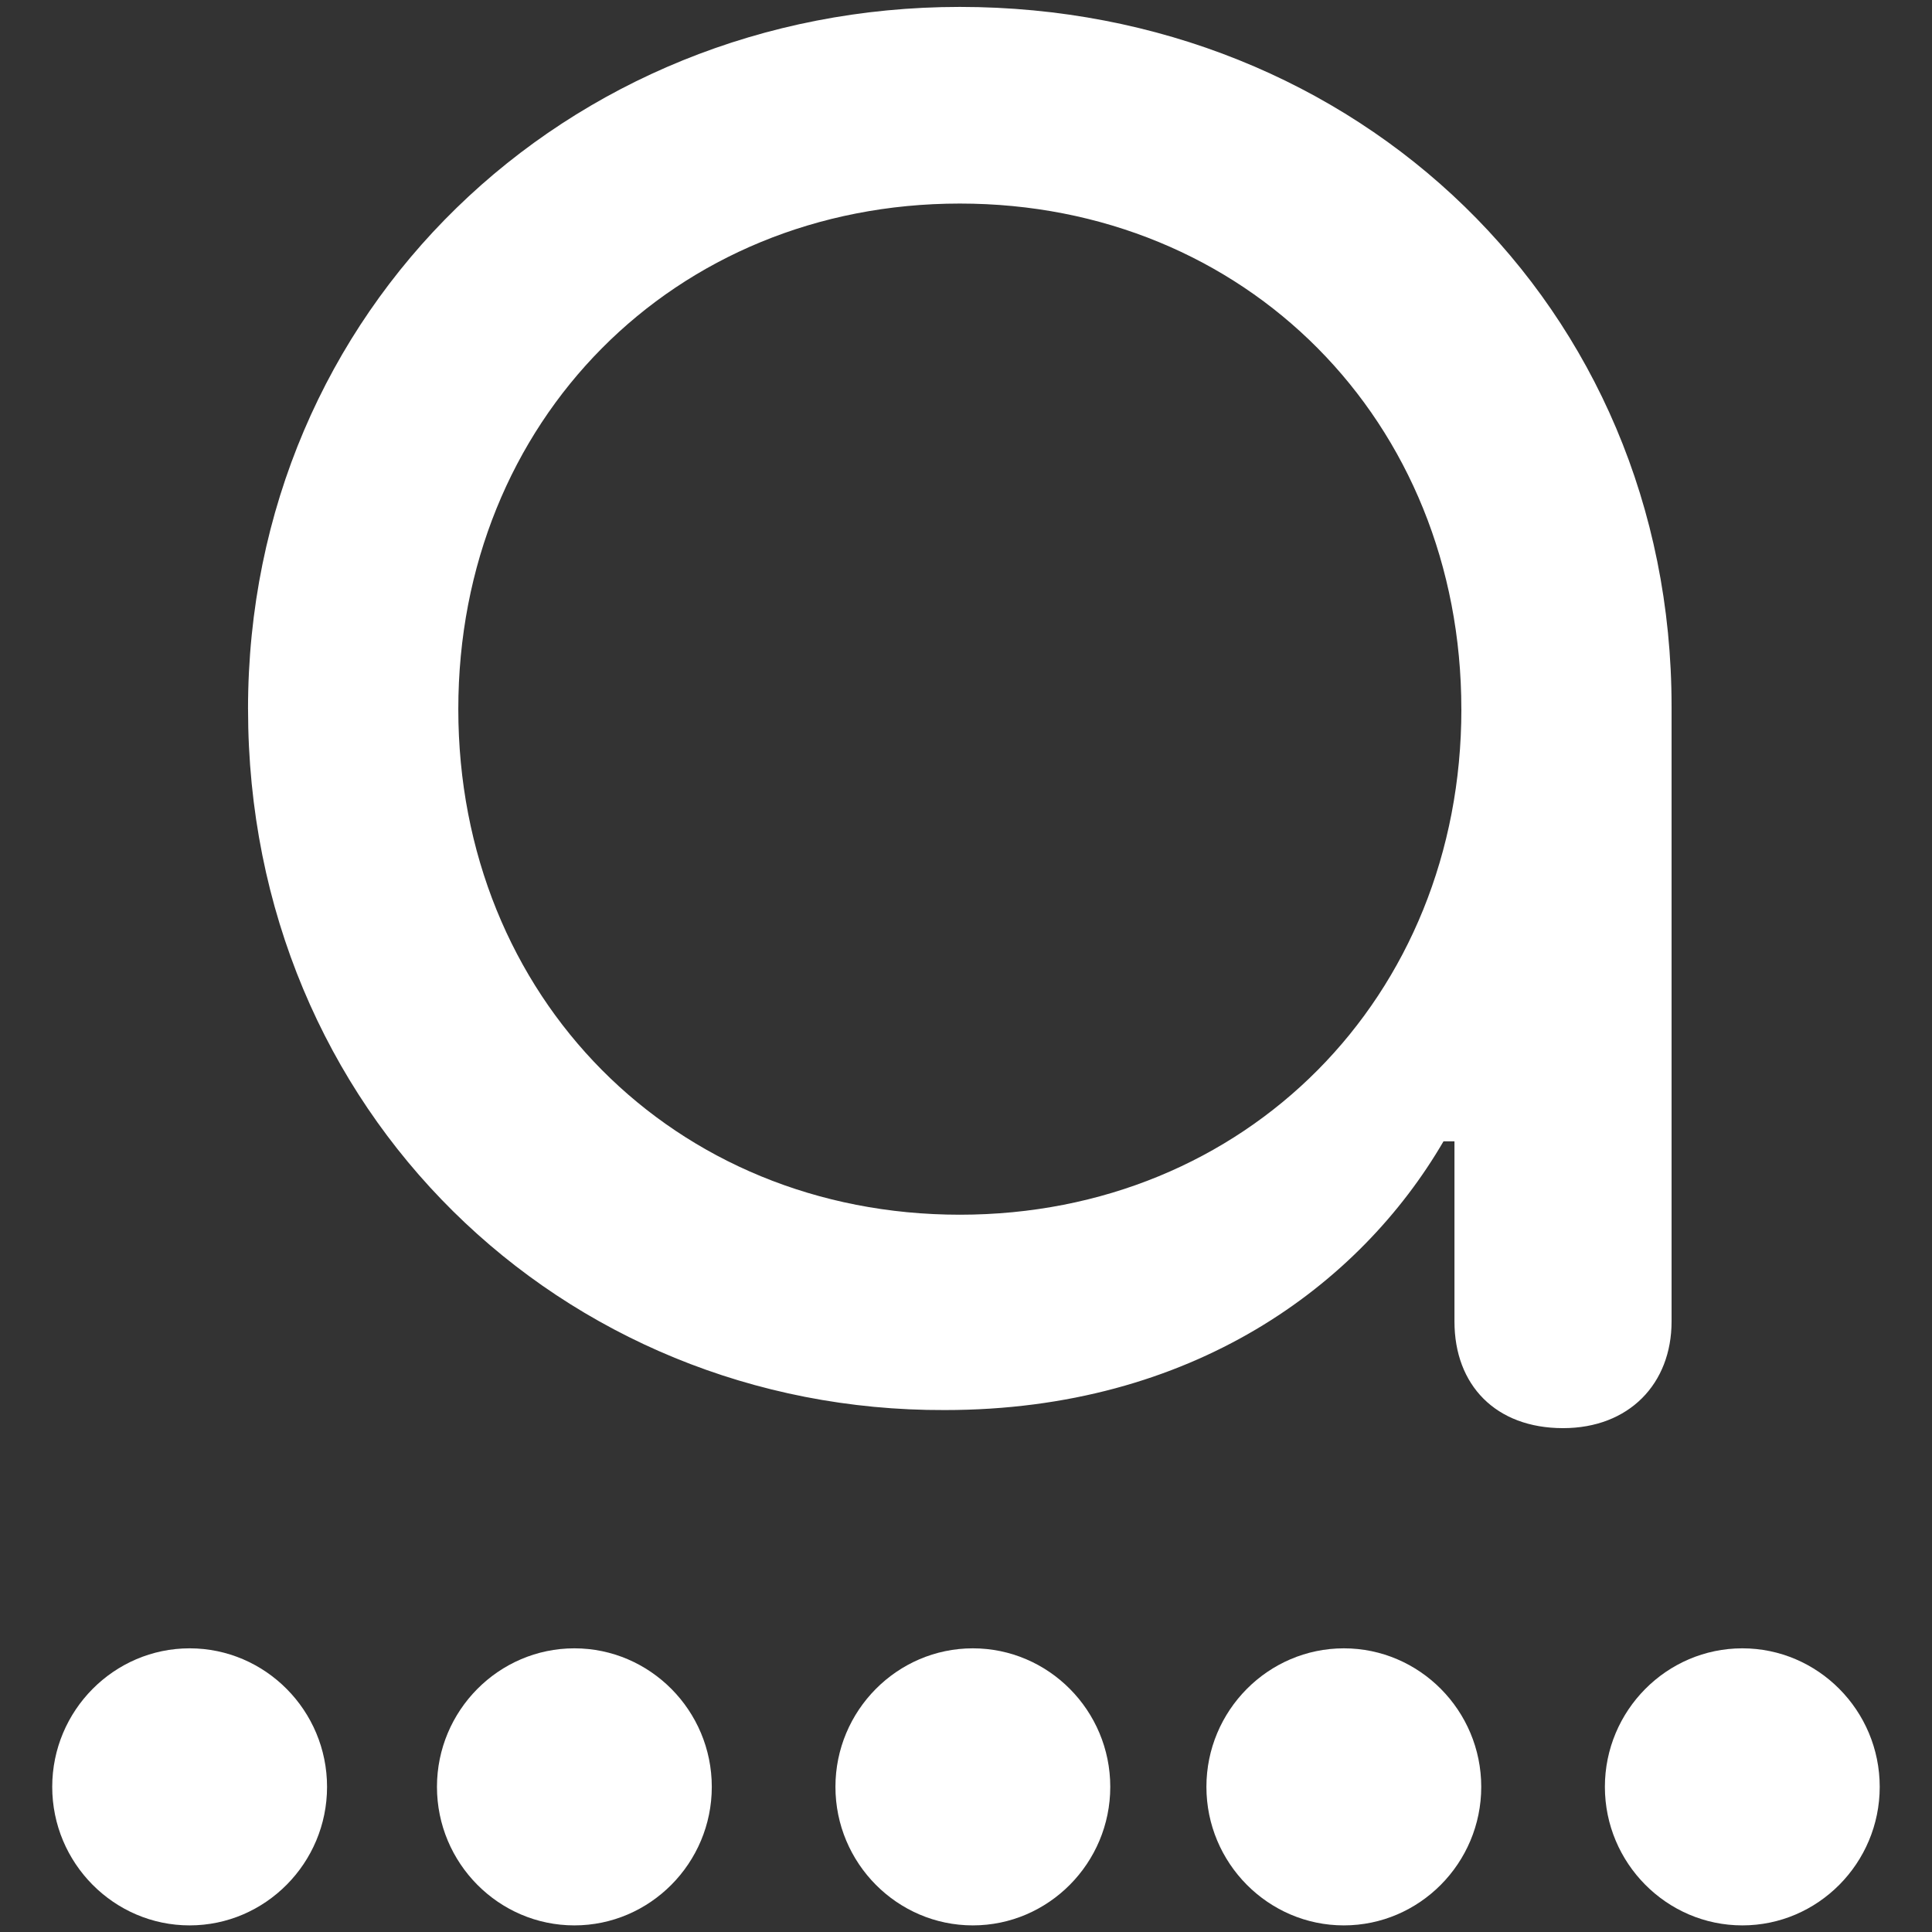 <svg width="64" height="64" viewBox="0 0 64 64" fill="none" xmlns="http://www.w3.org/2000/svg"><rect x="0" y="0" width="64" height="64" fill="#333333" stroke="none"/><path d="M19.027 54.603c-2.506 0 -4.552 2.062 -4.552 4.589s2.045 4.589 4.552 4.589c2.506 0 4.552 -2.064 4.552 -4.589 0 -2.528 -2.046 -4.589 -4.552 -4.589" fill="#ffffff"/><path d="M6.282 54.603c-2.506 0 -4.552 2.062 -4.552 4.589s2.046 4.589 4.552 4.589 4.552 -2.064 4.552 -4.589c0 -2.528 -2.046 -4.589 -4.552 -4.589" fill="#ffffff"/><path d="M32.227 54.603c-2.506 0 -4.552 2.062 -4.552 4.589s2.046 4.589 4.552 4.589 4.552 -2.064 4.552 -4.589c0 -2.528 -2.046 -4.589 -4.552 -4.589" fill="#ffffff"/><path d="M57.718 54.603c-2.507 0 -4.554 2.062 -4.554 4.589s2.048 4.589 4.554 4.589 4.55 -2.064 4.55 -4.589c0 -2.528 -2.045 -4.589 -4.55 -4.589" fill="#ffffff"/><path d="M44.518 54.603c-2.507 0 -4.554 2.062 -4.554 4.589s2.048 4.589 4.552 4.589c2.507 0 4.552 -2.064 4.552 -4.589 0 -2.528 -2.045 -4.589 -4.55 -4.589" fill="#ffffff"/><path d="M8.216 23.493c0 -13.262 10.56 -23.264 23.579 -23.264 13.154 0 23.578 9.91 23.578 23.171V43.776c0 2.064 -1.41 3.533 -3.595 3.533 -2.23 0 -3.597 -1.424 -3.597 -3.533V37.808h-0.363c-2.778 4.773 -8.33 8.902 -16.523 8.902 -12.656 0.046 -23.078 -9.866 -23.078 -23.218m40.192 0c0 -9.546 -7.146 -16.749 -16.613 -16.749 -9.469 0 -16.614 7.203 -16.614 16.749 0 9.544 7.146 16.747 16.614 16.747 9.467 0 16.614 -7.203 16.614 -16.747" fill="#ffffff"/></svg>